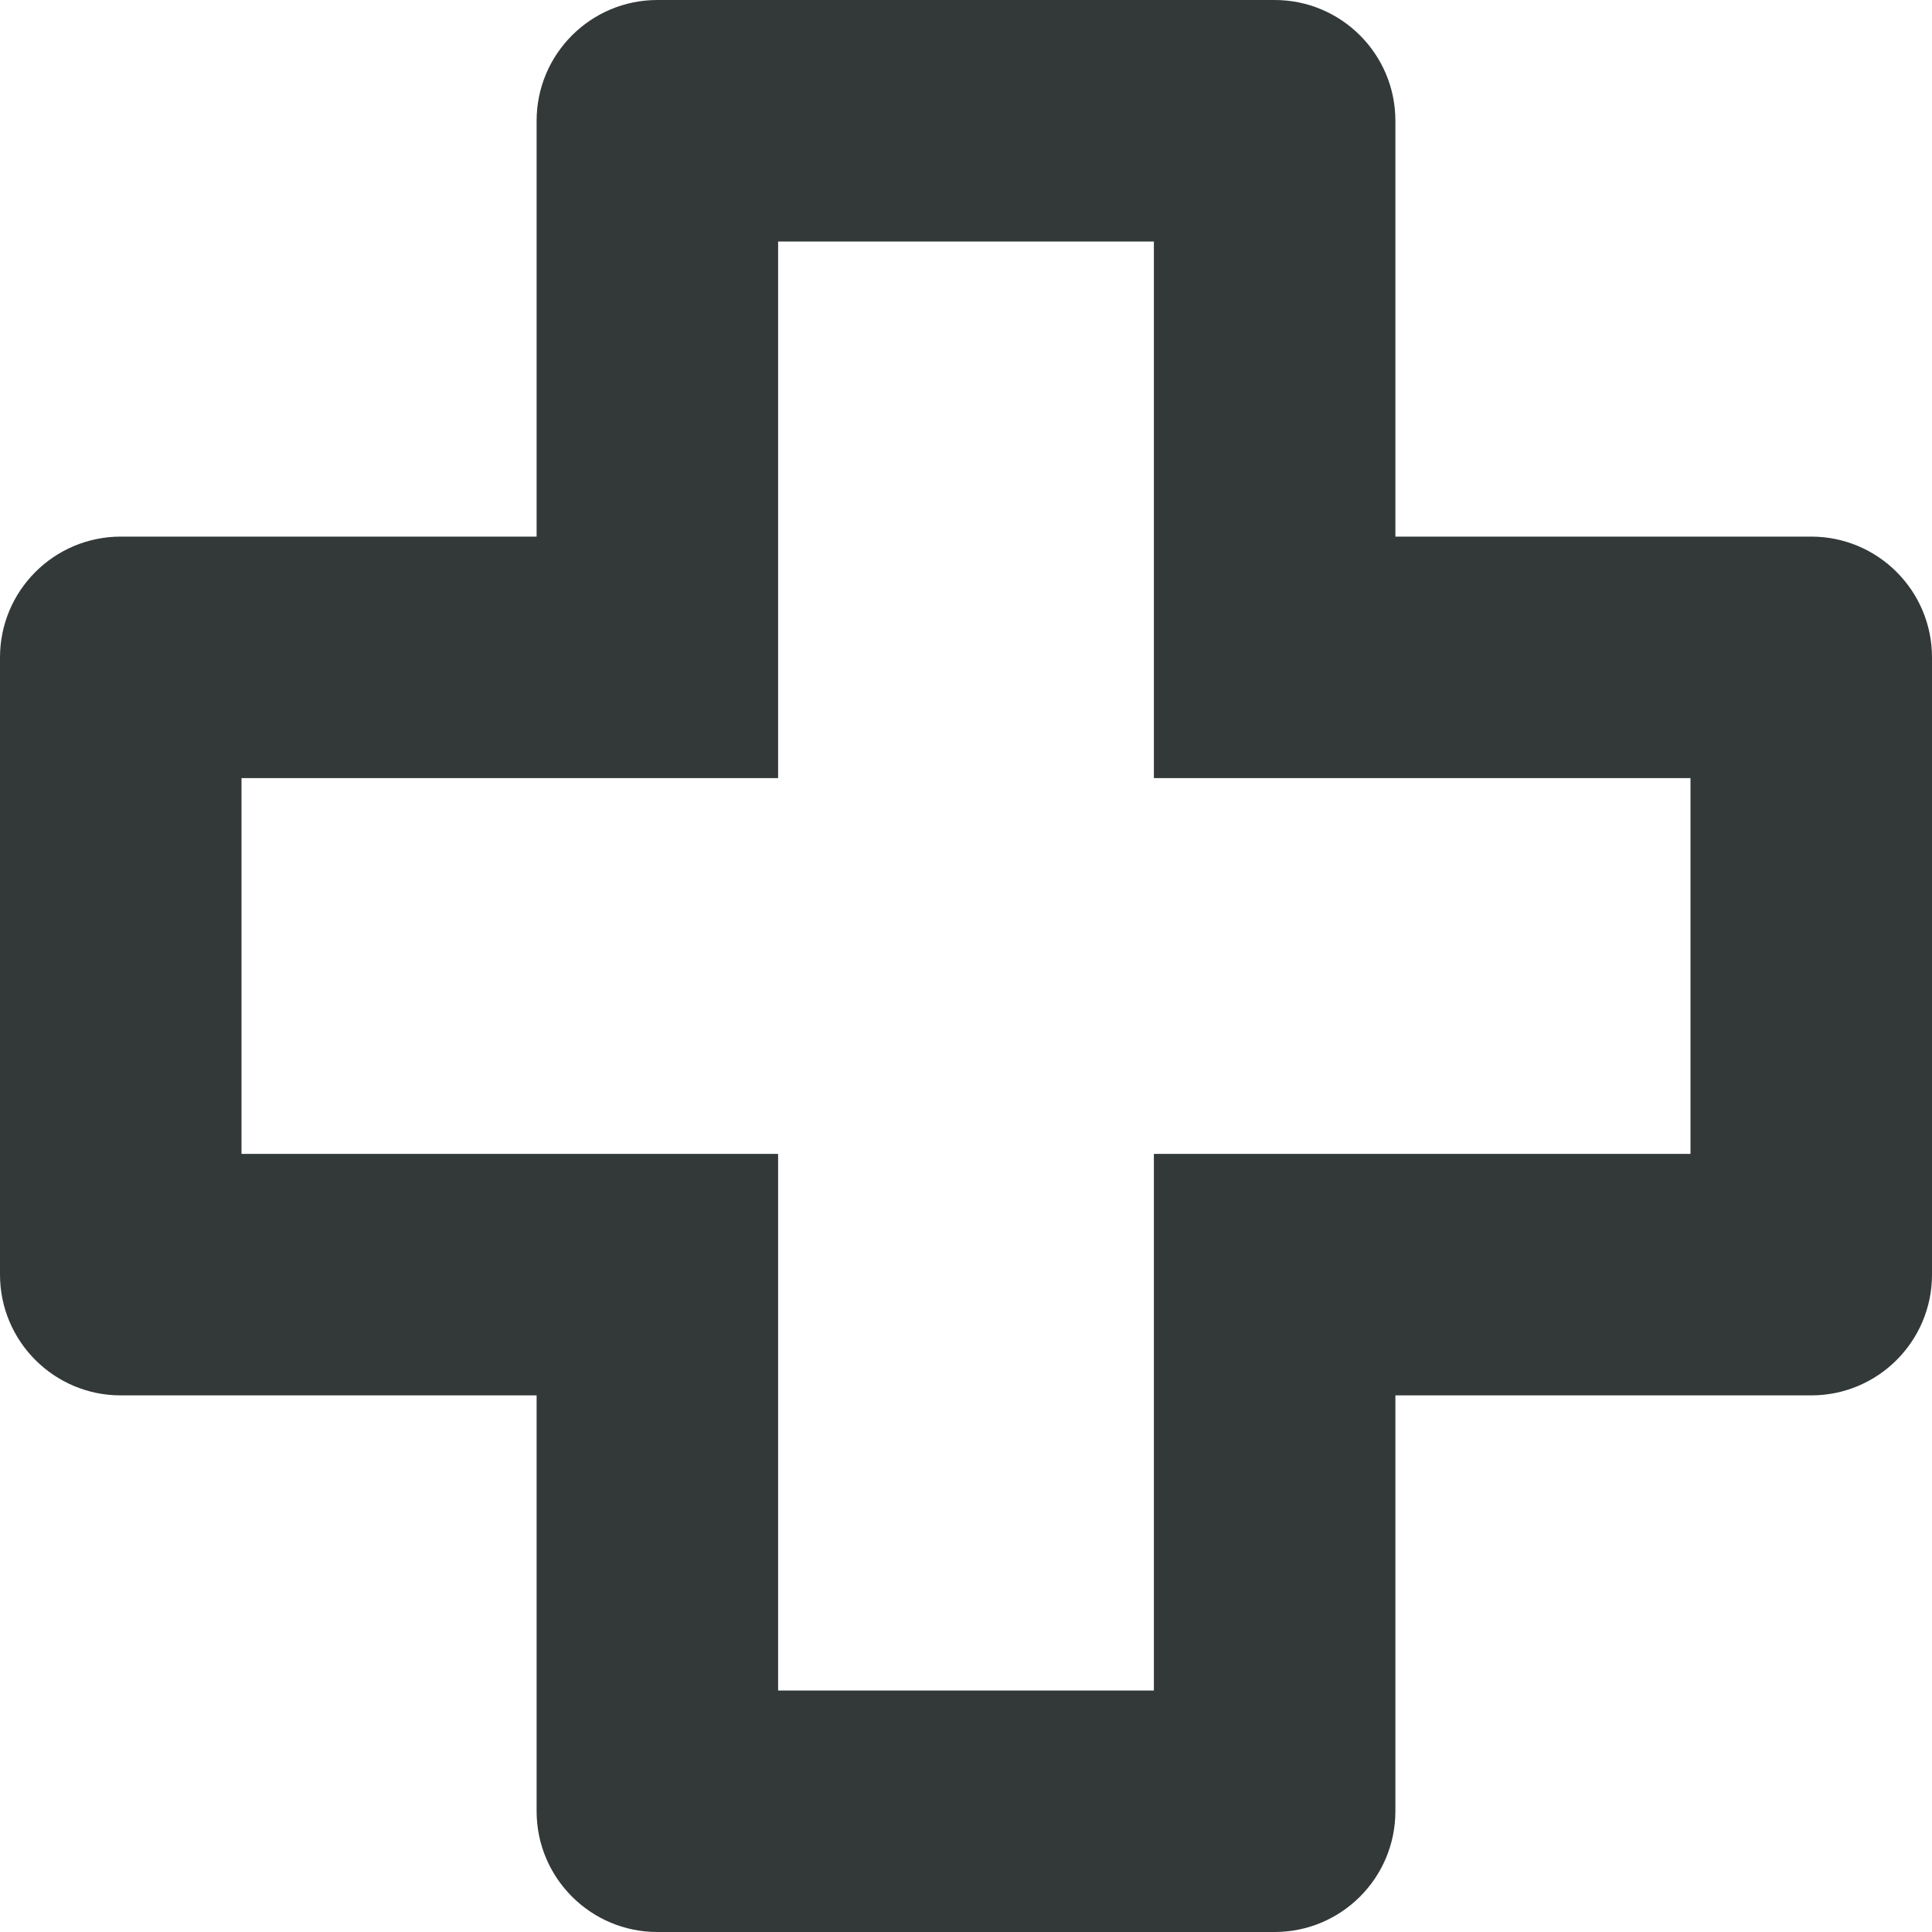 <svg width="16" height="16" viewBox="0 0 16 16" fill="none" xmlns="http://www.w3.org/2000/svg">
<path fill-rule="evenodd" clip-rule="evenodd" d="M6.444 2V6.444H2V9.556H6.444V14H9.556V9.556H14V6.444H9.556V2H6.444ZM4.444 1C4.444 0.448 4.892 0 5.444 0H10.556C11.108 0 11.556 0.448 11.556 1V4.444H15C15.552 4.444 16 4.892 16 5.444V10.556C16 11.108 15.552 11.556 15 11.556H11.556V15C11.556 15.552 11.108 16 10.556 16H5.444C4.892 16 4.444 15.552 4.444 15V11.556H1C0.448 11.556 0 11.108 0 10.556V5.444C0 4.892 0.448 4.444 1 4.444H4.444V1Z" fill="#333939"/>
</svg>
